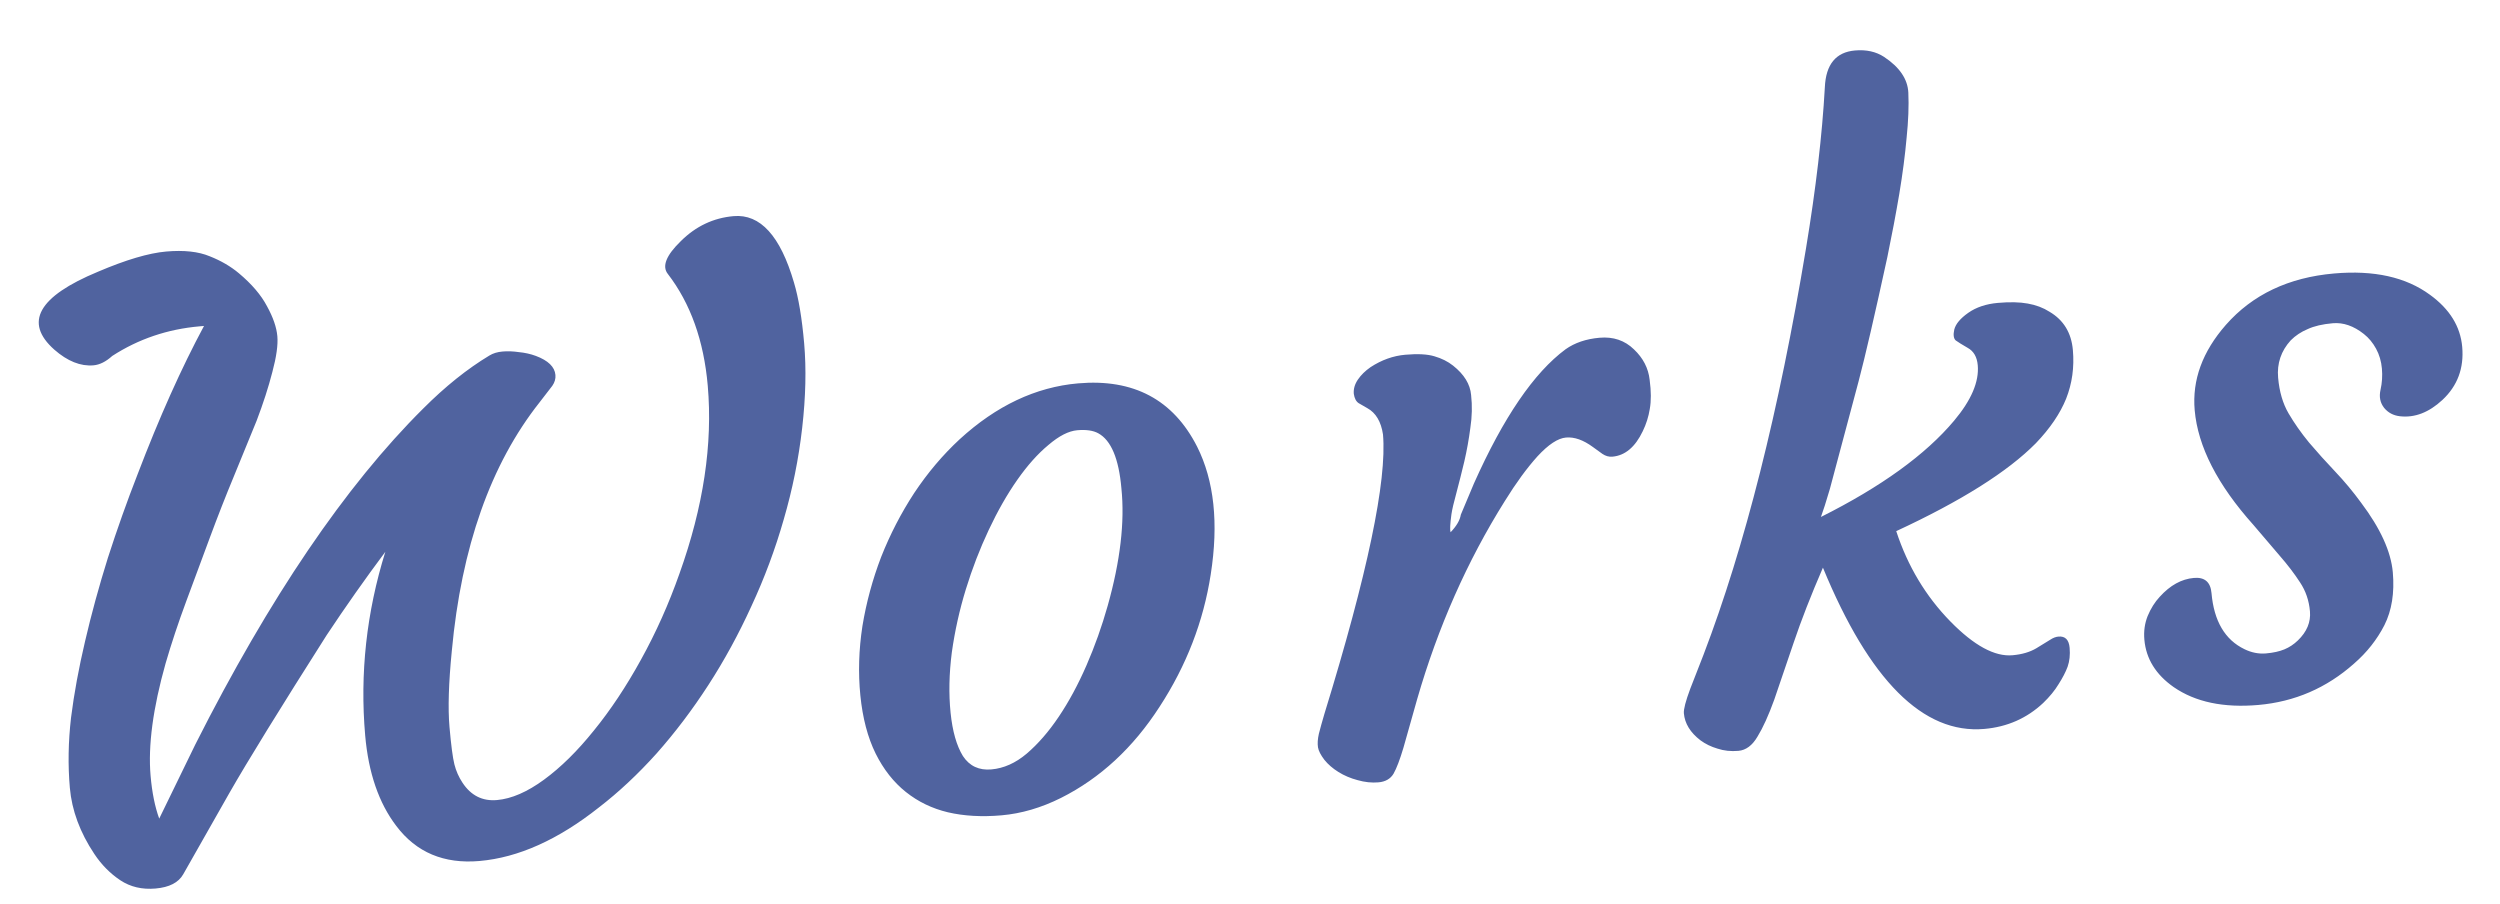 <svg width="271" height="98" viewBox="0 0 271 98" fill="none" xmlns="http://www.w3.org/2000/svg">
<path d="M19.861 94.774C19.351 95.672 18.352 96.186 16.863 96.316C15.404 96.444 14.128 96.143 13.035 95.416C11.942 94.688 11.006 93.74 10.228 92.573C8.671 90.239 7.785 87.846 7.571 85.395C7.356 82.943 7.399 80.41 7.7 77.796C8.03 75.179 8.538 72.414 9.224 69.502C9.908 66.56 10.732 63.547 11.697 60.463C12.692 57.376 13.766 54.356 14.919 51.402C17.263 45.257 19.662 39.9 22.115 35.333L21.634 35.375C18.161 35.679 15.005 36.749 12.166 38.586C11.484 39.204 10.808 39.543 10.137 39.601C8.736 39.724 7.319 39.157 5.886 37.9C2.569 34.955 4.147 32.141 10.617 29.457C13.65 28.163 16.116 27.432 18.013 27.266C19.939 27.098 21.513 27.269 22.734 27.78C23.952 28.261 25.006 28.875 25.895 29.621C27.291 30.792 28.307 31.983 28.942 33.192C29.606 34.398 29.98 35.483 30.065 36.446C30.146 37.38 29.966 38.675 29.522 40.331C29.106 41.956 28.539 43.711 27.822 45.597L25.35 51.637C24.476 53.742 23.61 55.95 22.754 58.26C21.897 60.57 21.04 62.88 20.184 65.19C19.327 67.5 18.582 69.742 17.949 71.915C16.58 76.769 16.038 80.831 16.324 84.1C16.482 85.909 16.794 87.455 17.259 88.738L21.186 80.674C29.207 64.798 37.439 52.667 45.881 44.282C48.261 41.898 50.652 39.983 53.054 38.537C53.445 38.297 53.918 38.153 54.472 38.105C55.027 38.056 55.617 38.078 56.242 38.17C56.895 38.231 57.51 38.368 58.087 38.582C59.425 39.083 60.132 39.771 60.209 40.647C60.244 41.055 60.132 41.447 59.87 41.823L58.484 43.621C53.188 50.319 50.018 59.301 48.975 70.568C48.632 74.038 48.548 76.781 48.724 78.795C48.898 80.779 49.075 82.131 49.255 82.851C49.436 83.57 49.73 84.236 50.136 84.847C51.052 86.237 52.297 86.864 53.873 86.726C55.45 86.588 57.15 85.851 58.974 84.515C60.798 83.179 62.598 81.404 64.375 79.19C66.181 76.973 67.883 74.413 69.482 71.508C71.107 68.573 72.497 65.466 73.651 62.189C76.251 54.933 77.274 48.138 76.72 41.805C76.294 36.931 74.853 32.895 72.397 29.699C71.736 28.874 72.206 27.686 73.805 26.135C75.429 24.522 77.335 23.62 79.524 23.429C82.413 23.176 84.593 25.573 86.064 30.62C86.562 32.283 86.932 34.485 87.172 37.229C87.412 39.972 87.34 43.022 86.957 46.379C86.575 49.736 85.908 53.044 84.958 56.303C84.035 59.53 82.868 62.662 81.457 65.697C80.076 68.729 78.517 71.586 76.781 74.267C75.045 76.948 73.174 79.42 71.166 81.684C69.156 83.918 67.076 85.865 64.927 87.523C60.499 91.028 56.184 92.964 51.981 93.332C48.129 93.669 45.121 92.403 42.959 89.533C41.065 87.052 39.941 83.783 39.586 79.726C38.999 73.014 39.727 66.377 41.77 59.817C39.585 62.743 37.466 65.751 35.414 68.843C30.347 76.814 26.832 82.519 24.868 85.955L19.861 94.774ZM98.192 85.848C96.864 84.788 95.772 83.398 94.916 81.679C94.057 79.931 93.506 77.832 93.262 75.383C93.019 72.934 93.094 70.428 93.487 67.864C93.909 65.298 94.588 62.798 95.521 60.364C96.485 57.927 97.679 55.616 99.106 53.433C100.561 51.247 102.201 49.31 104.023 47.621C107.998 43.979 112.277 41.958 116.859 41.557C122.871 41.031 127.174 43.316 129.766 48.413C131.619 52.103 132.111 56.721 131.243 62.267C130.454 67.365 128.608 72.144 125.704 76.603C122.83 81.06 119.265 84.357 115.012 86.494C112.87 87.563 110.72 88.193 108.56 88.382C106.429 88.568 104.493 88.458 102.752 88.052C101.04 87.643 99.52 86.908 98.192 85.848ZM104.696 63.884C104.01 66.12 103.503 68.4 103.177 70.722C102.88 73.042 102.835 75.222 103.043 77.263C103.249 79.274 103.694 80.838 104.38 81.954C105.093 83.038 106.12 83.522 107.463 83.405C108.805 83.287 110.079 82.72 111.284 81.703C112.516 80.654 113.678 79.317 114.771 77.692C115.864 76.067 116.864 74.215 117.77 72.136C118.676 70.057 119.443 67.902 120.072 65.671C121.441 60.816 121.937 56.567 121.559 52.924C121.278 49.714 120.443 47.728 119.053 46.968C118.497 46.663 117.737 46.553 116.774 46.638C115.84 46.719 114.799 47.252 113.65 48.234C112.498 49.188 111.373 50.448 110.275 52.015C109.177 53.581 108.144 55.392 107.177 57.447C106.21 59.502 105.383 61.648 104.696 63.884ZM145.089 83.686C144.467 83.299 143.958 82.859 143.562 82.364C143.163 81.84 142.933 81.389 142.87 81.013C142.806 80.607 142.836 80.119 142.963 79.549C143.116 78.947 143.318 78.224 143.567 77.379C148.239 62.207 150.356 52.111 149.916 47.091C149.706 45.697 149.138 44.747 148.211 44.24L147.282 43.704C147.002 43.523 146.825 43.185 146.752 42.692C146.706 42.166 146.853 41.654 147.191 41.153C147.53 40.653 147.99 40.201 148.572 39.797C149.769 39.016 151.023 38.568 152.337 38.453C153.679 38.336 154.728 38.391 155.483 38.619C156.268 38.845 156.944 39.182 157.513 39.633C158.714 40.586 159.366 41.647 159.468 42.814C159.599 43.979 159.571 45.173 159.384 46.395C159.226 47.614 159.008 48.825 158.731 50.025C158.451 51.197 158.168 52.324 157.88 53.408C157.59 54.463 157.408 55.243 157.335 55.75C157.191 56.791 157.16 57.441 157.241 57.699C157.888 57.025 158.259 56.389 158.353 55.793L159.777 52.404C162.974 45.243 166.285 40.395 169.71 37.86C170.707 37.155 171.935 36.739 173.394 36.611C174.883 36.481 176.125 36.901 177.122 37.873C178.116 38.815 178.682 39.913 178.821 41.165C178.99 42.415 178.994 43.473 178.835 44.34C178.702 45.175 178.448 45.977 178.074 46.745C177.254 48.463 176.158 49.383 174.787 49.503C174.407 49.536 174.046 49.435 173.701 49.201L172.666 48.453C171.628 47.691 170.657 47.349 169.753 47.429C168.877 47.505 167.848 48.183 166.666 49.463C165.514 50.74 164.332 52.358 163.121 54.317C159.043 60.82 155.876 67.979 153.619 75.793L152.137 81.04C151.75 82.338 151.392 83.282 151.061 83.869C150.727 84.428 150.181 84.74 149.422 84.807C148.693 84.871 147.936 84.79 147.151 84.564C146.399 84.365 145.711 84.073 145.089 83.686ZM215.103 79.016C208.478 79.596 202.645 73.769 197.605 61.534C196.308 64.53 195.251 67.24 194.434 69.664L192.328 75.847C191.712 77.548 191.108 78.88 190.516 79.844C189.953 80.805 189.263 81.321 188.446 81.392C187.629 81.464 186.872 81.383 186.175 81.15C185.481 80.946 184.867 80.647 184.332 80.253C183.229 79.408 182.629 78.431 182.532 77.322C182.493 76.884 182.725 75.997 183.225 74.659L184.666 70.96C189.141 59.246 192.841 44.571 195.769 26.934C196.846 20.428 197.528 14.605 197.813 9.463C197.92 6.983 199.009 5.652 201.081 5.471C202.307 5.364 203.357 5.596 204.23 6.166C205.916 7.283 206.793 8.574 206.863 10.038C206.929 11.473 206.867 13.111 206.675 14.951C206.512 16.789 206.248 18.812 205.883 21.02C205.514 23.199 205.082 25.487 204.586 27.883C203.223 34.148 202.188 38.621 201.481 41.3L198.358 52.999C197.95 54.387 197.627 55.401 197.389 56.039C203.925 52.762 208.737 49.282 211.827 45.6C213.691 43.379 214.545 41.378 214.389 39.597C214.31 38.693 213.946 38.063 213.298 37.708C212.678 37.35 212.243 37.08 211.992 36.896C211.767 36.68 211.718 36.287 211.844 35.718C211.998 35.116 212.504 34.513 213.362 33.908C214.221 33.304 215.293 32.946 216.577 32.833C217.861 32.721 218.936 32.744 219.803 32.904C220.699 33.061 221.49 33.359 222.175 33.799C223.695 34.695 224.536 36.078 224.7 37.945C224.863 39.813 224.62 41.57 223.97 43.215C223.317 44.83 222.223 46.441 220.687 48.045C217.634 51.136 212.589 54.312 205.552 57.575C206.796 61.377 208.758 64.646 211.439 67.382C213.989 69.982 216.228 71.198 218.154 71.029C219.176 70.94 220.036 70.688 220.735 70.274L222.242 69.349C222.548 69.145 222.846 69.031 223.138 69.005C223.868 68.942 224.271 69.347 224.348 70.223C224.414 70.982 224.341 71.665 224.13 72.271C223.916 72.849 223.588 73.48 223.149 74.166C222.738 74.849 222.18 75.53 221.475 76.209C219.708 77.863 217.584 78.799 215.103 79.016ZM232.449 69.338C232.37 68.433 232.486 67.585 232.799 66.793C233.139 65.969 233.578 65.269 234.116 64.692C235.242 63.447 236.476 62.765 237.819 62.648C238.986 62.546 239.622 63.093 239.727 64.29C239.992 67.325 241.184 69.353 243.303 70.373C244.071 70.747 244.849 70.9 245.637 70.831C246.425 70.762 247.088 70.615 247.628 70.392C248.167 70.168 248.653 69.846 249.087 69.426C250.064 68.488 250.501 67.435 250.399 66.267C250.297 65.1 249.941 64.058 249.331 63.141C248.719 62.194 247.972 61.216 247.089 60.205L244.287 56.921C240.377 52.557 238.249 48.406 237.904 44.466C237.618 41.197 238.745 38.114 241.286 35.215C244.175 31.933 248.085 30.076 253.018 29.645C257.337 29.267 260.801 30.037 263.41 31.956C265.545 33.504 266.71 35.388 266.904 37.606C267.106 39.911 266.391 41.827 264.76 43.351C263.291 44.715 261.755 45.305 260.151 45.122C259.437 45.038 258.867 44.735 258.439 44.213C258.008 43.663 257.878 43.013 258.048 42.262C258.217 41.512 258.268 40.743 258.199 39.955C258.13 39.167 257.92 38.45 257.569 37.805C257.219 37.159 256.775 36.624 256.238 36.201C255.132 35.327 254.01 34.94 252.872 35.039C251.763 35.136 250.855 35.348 250.149 35.675C249.439 35.972 248.828 36.379 248.314 36.894C247.268 38.044 246.812 39.393 246.948 40.94C247.081 42.457 247.458 43.748 248.08 44.811C248.703 45.874 249.442 46.927 250.298 47.969C251.183 49.009 252.127 50.059 253.132 51.118C254.136 52.177 255.073 53.301 255.941 54.49C258.038 57.276 259.184 59.794 259.381 62.041C259.575 64.259 259.272 66.168 258.47 67.767C257.667 69.337 256.568 70.727 255.174 71.937C252.199 74.58 248.742 76.073 244.802 76.418C241.037 76.747 237.981 76.103 235.634 74.485C233.692 73.126 232.63 71.41 232.449 69.338Z" fill="#50639F"/>
</svg>
